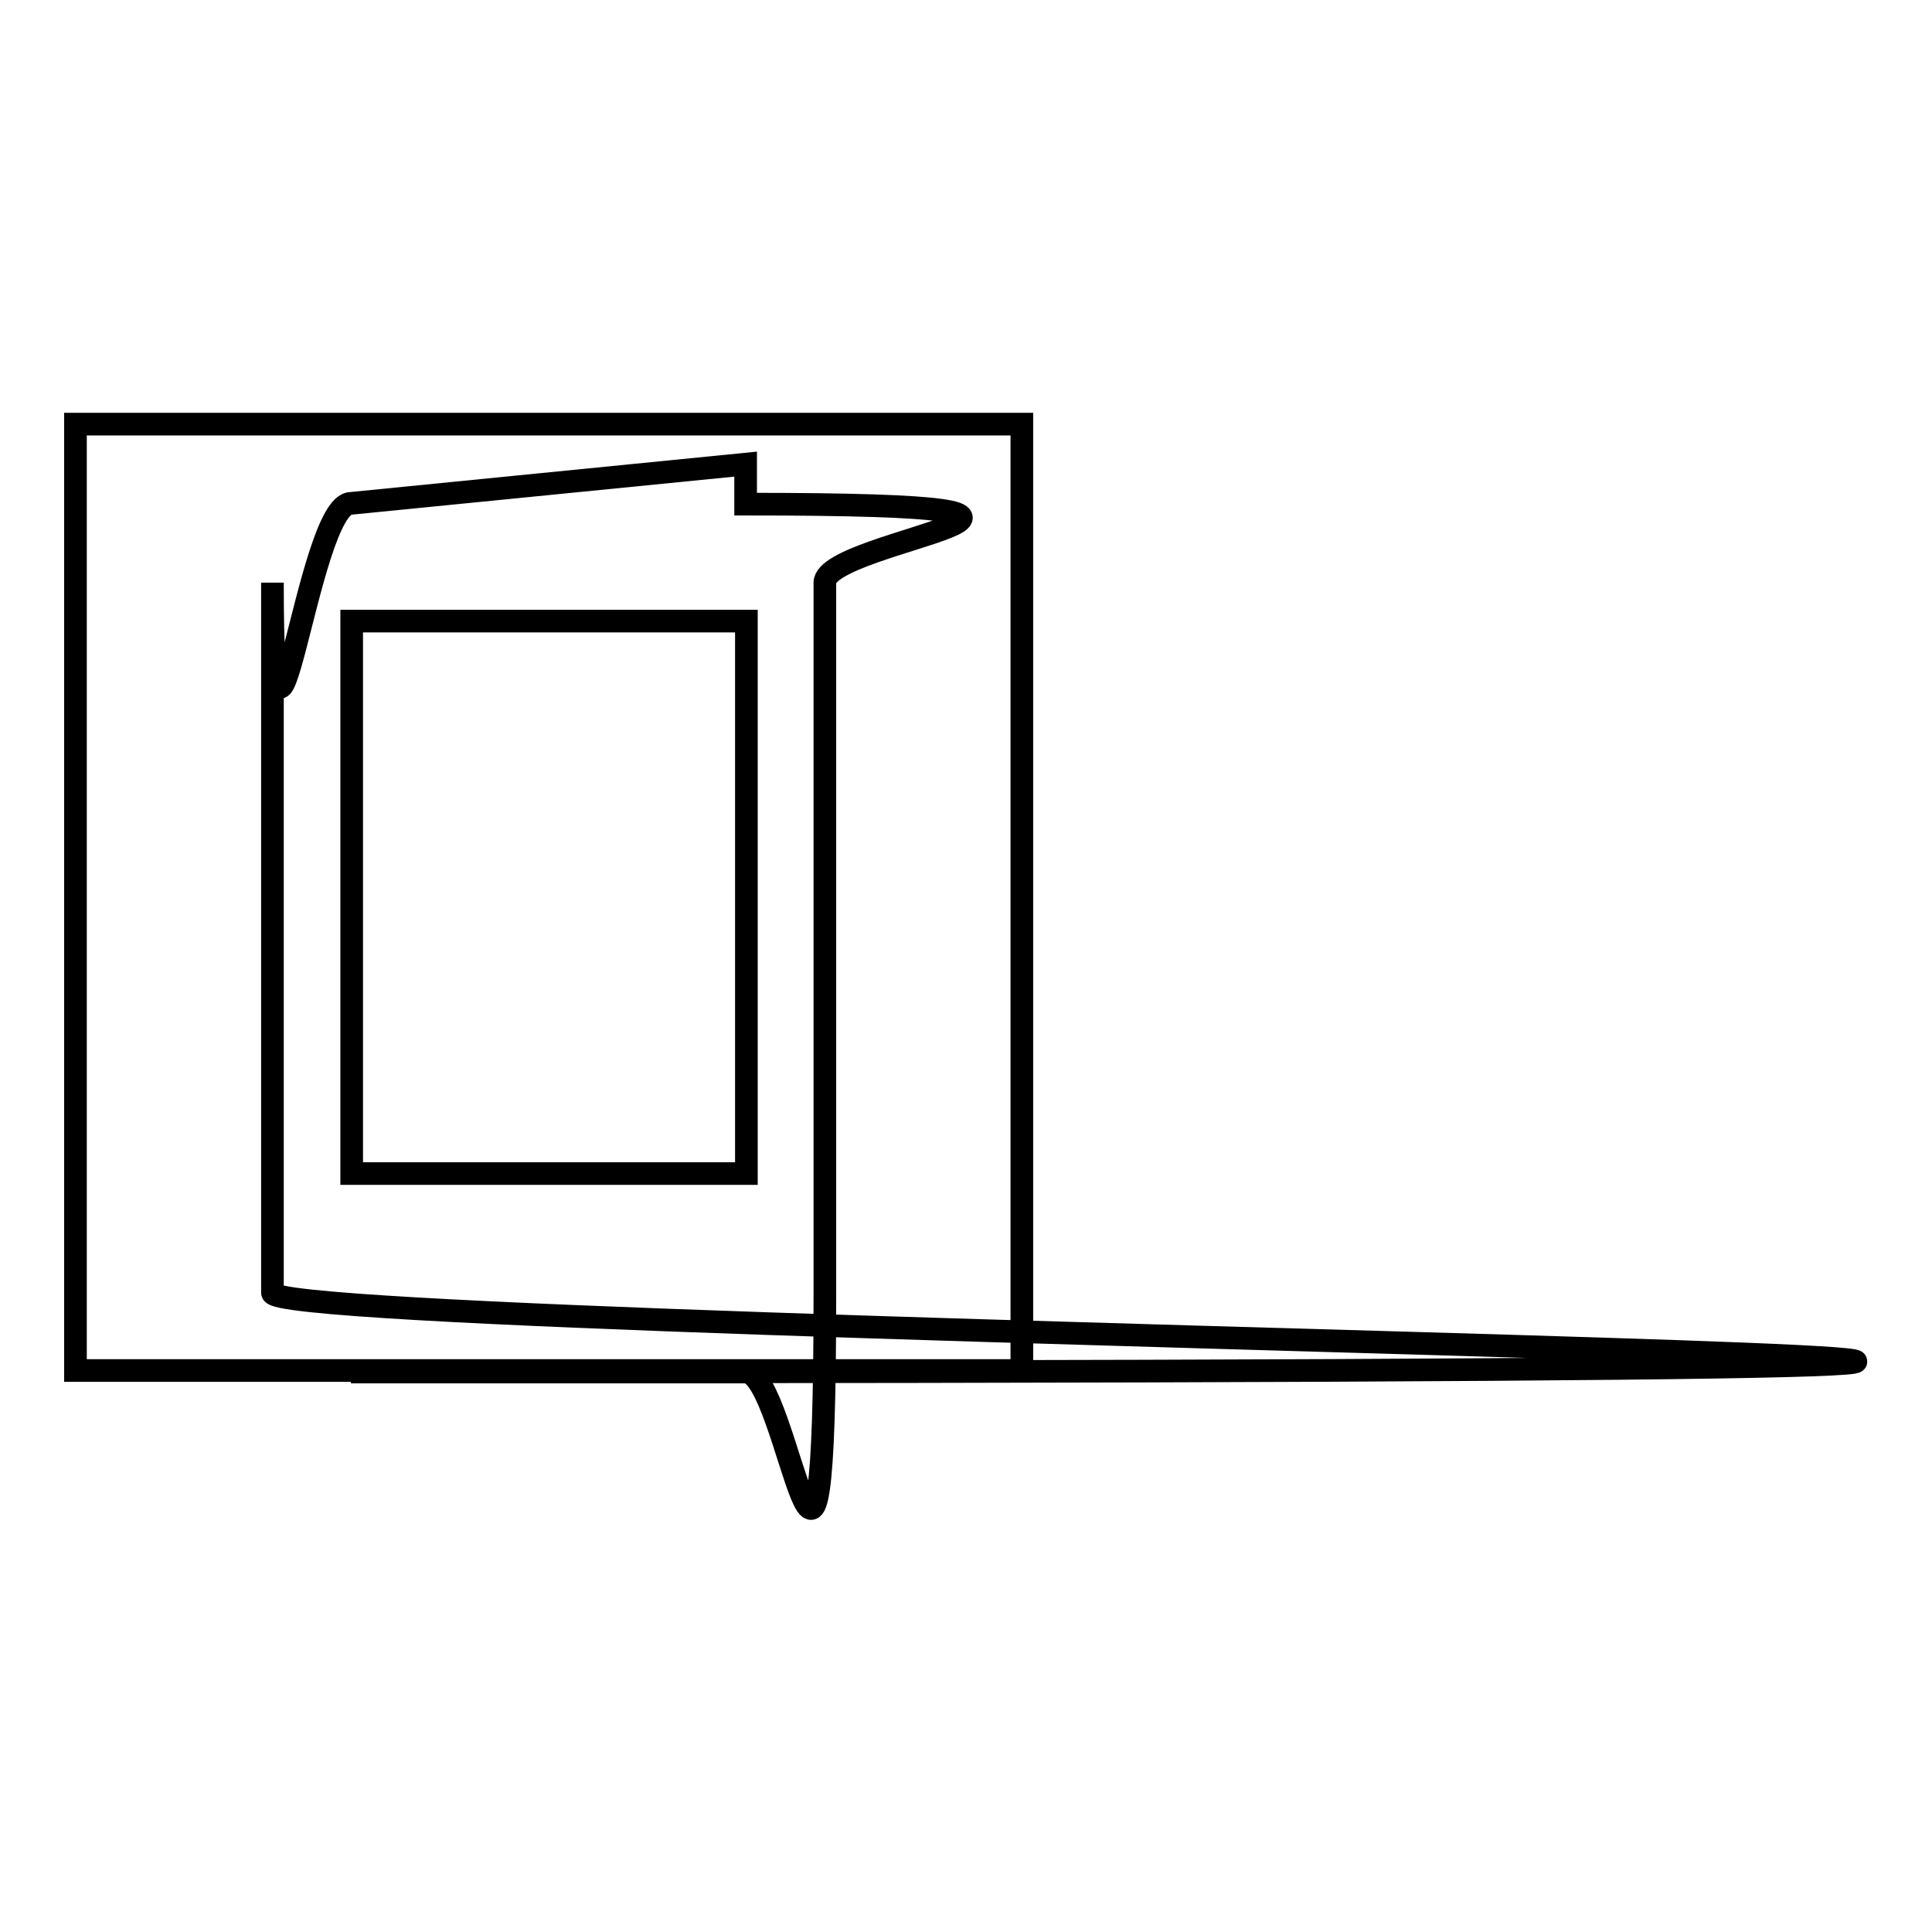 <?xml version="1.0" encoding="utf-8"?>
<!-- Svg Vector Icons : http://www.onlinewebfonts.com/icon -->
<!DOCTYPE svg PUBLIC "-//W3C//DTD SVG 1.1//EN" "http://www.w3.org/Graphics/SVG/1.1/DTD/svg11.dtd">
<svg version="1.1" xmlns="http://www.w3.org/2000/svg" xmlns:xlink="http://www.w3.org/1999/xlink" x="0px" y="0px" viewBox="0 0 256 256" enable-background="new 0 0 256 256" xml:space="preserve">
<g><g><path stroke-width="3" fill-opacity="0" stroke="#000000"  d="M10,56.2h125.4v125.4H10V56.2z"/><path stroke-width="3" fill-opacity="0" stroke="#000000"  d="M98.8,61.5l-52.3,5.2c-5.8,0-10.4,47-10.4,10.5v94.1c0,5.8,465.1,10.5,10.4,10.5h52.3c5.8,0,10.5,47,10.5-10.5V77.2c0-5.8,47-10.4-10.5-10.4V61.5z M98.8,155.5H46.6V82.3h52.3V155.5z"/></g></g>
</svg>